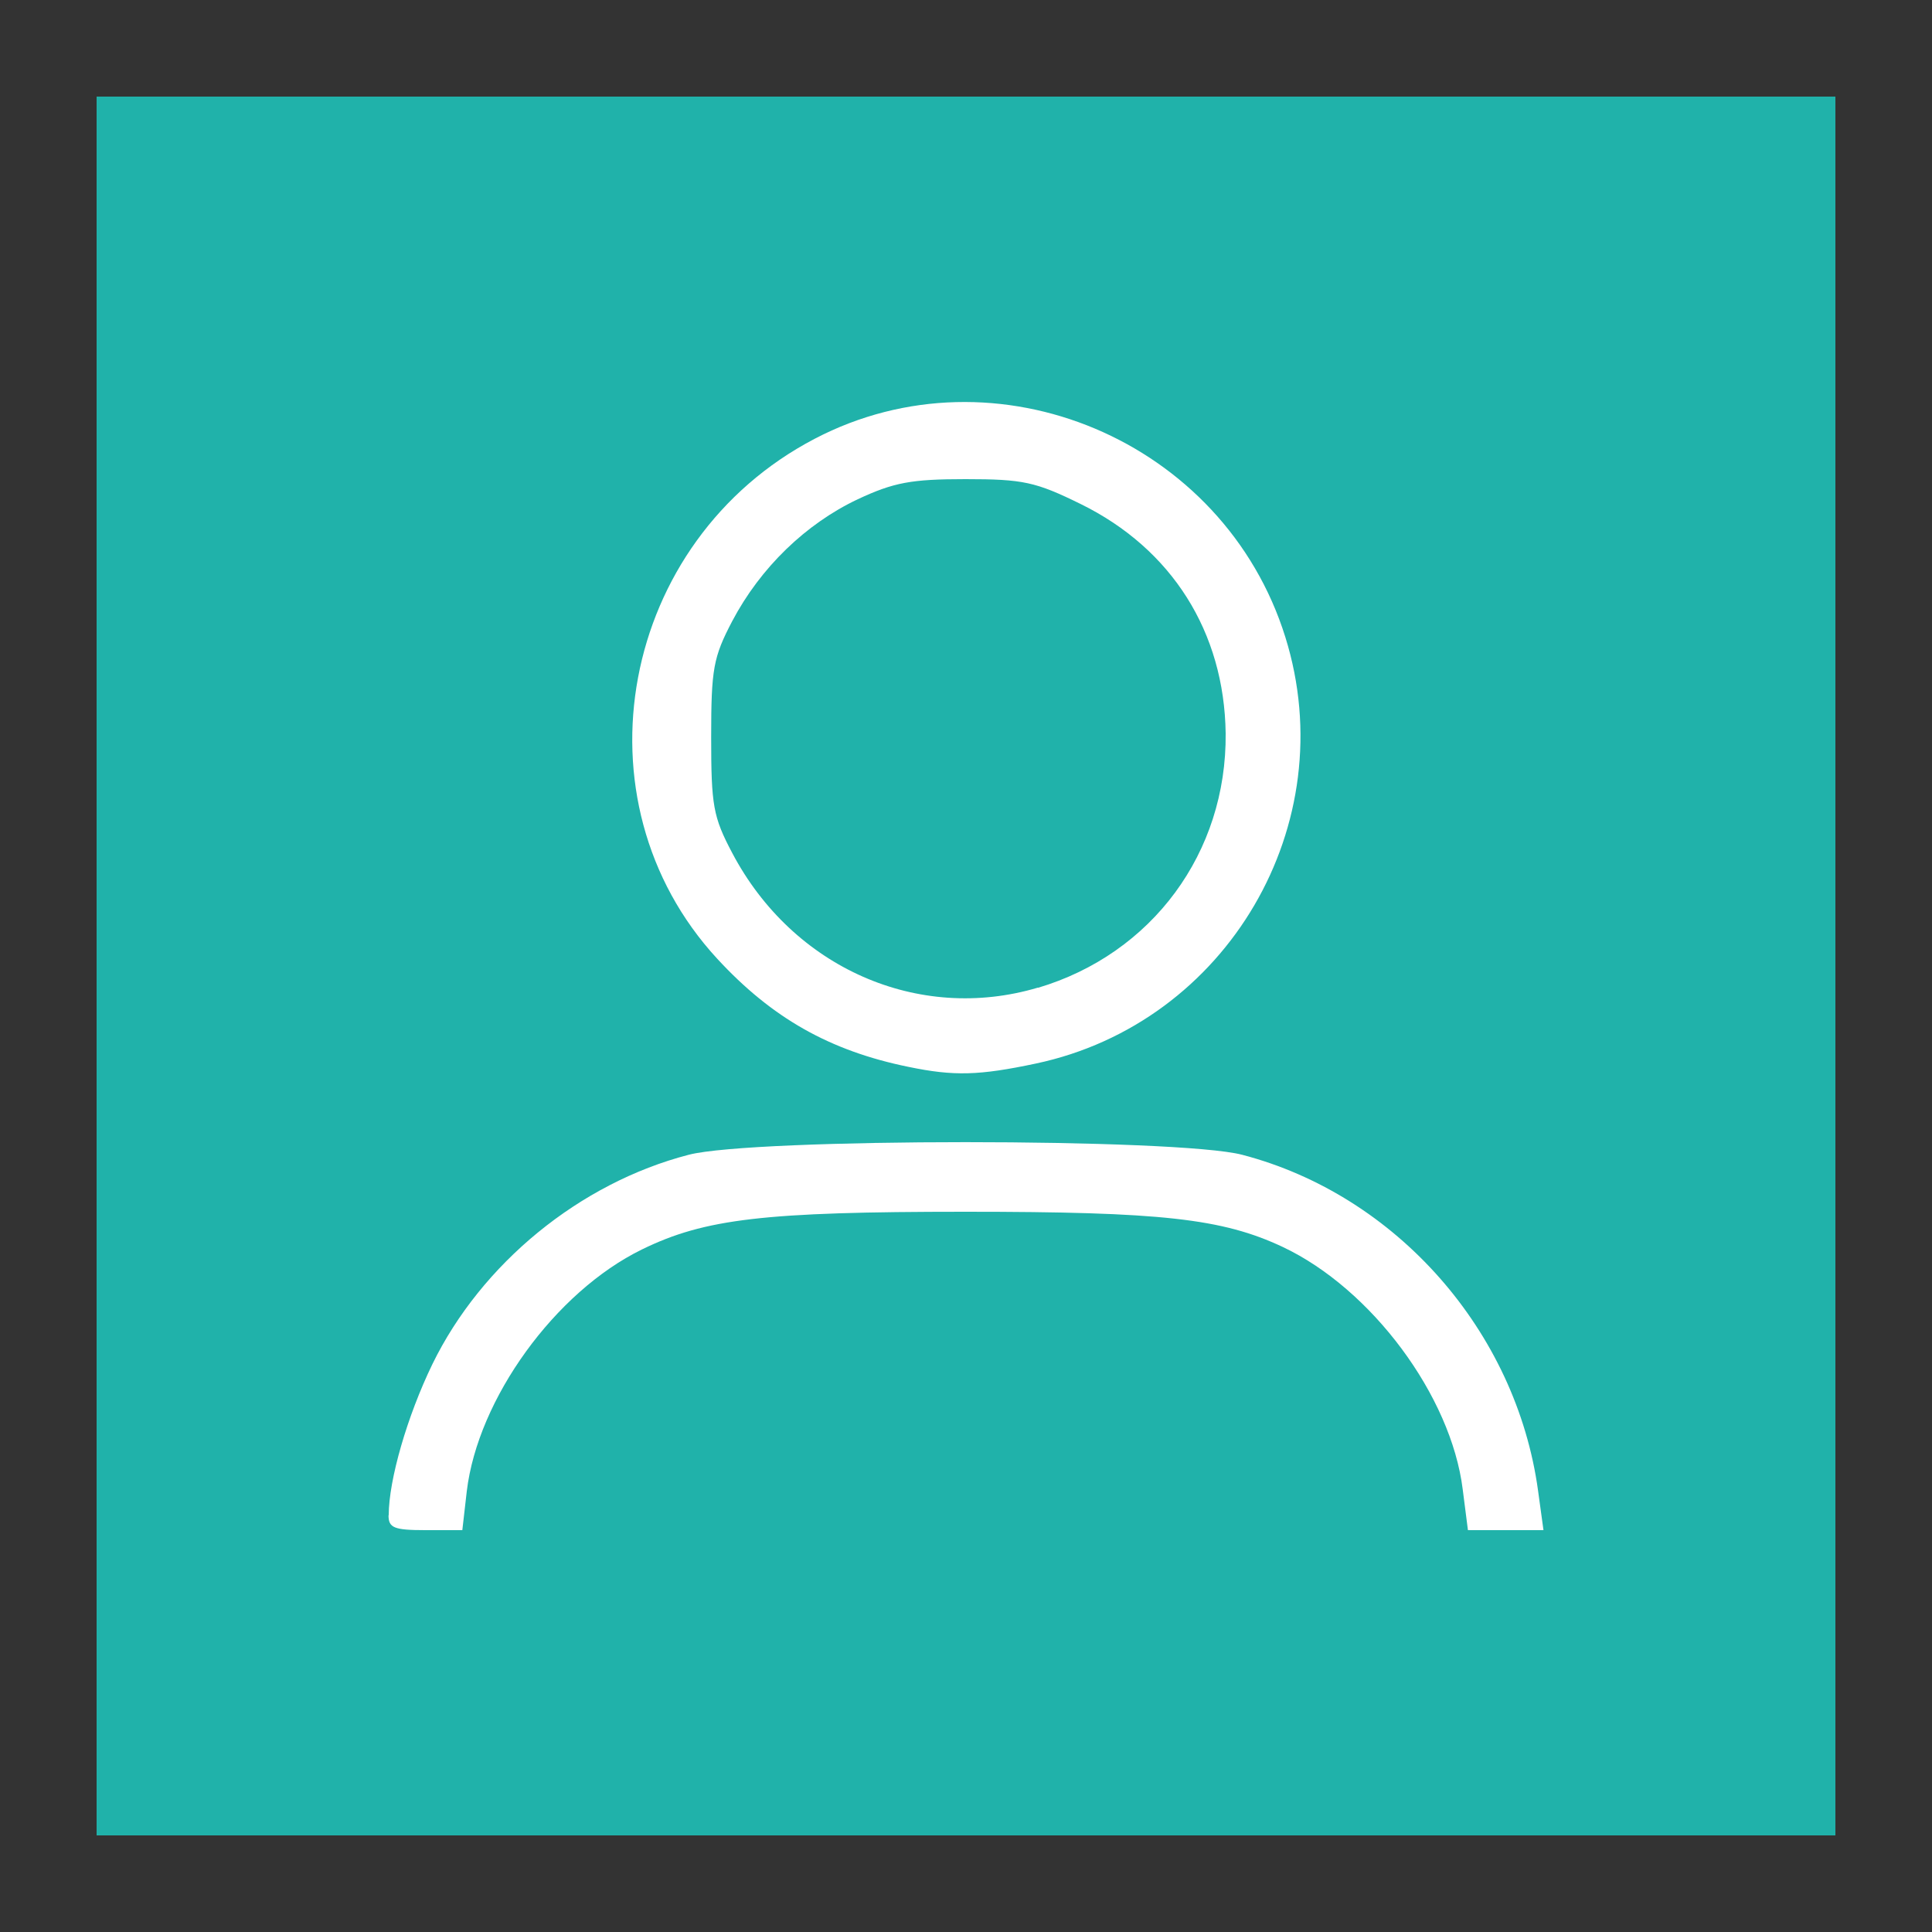 <?xml version="1.0" encoding="UTF-8" standalone="no"?>
<!-- Created with Inkscape (http://www.inkscape.org/) -->

<svg
   width="10mm"
   height="10mm"
   viewBox="0 0 10 10"
   version="1.1"
   id="svg39688"
   inkscape:version="1.1.2 (0a00cf5339, 2022-02-04)"
   sodipodi:docname="person.svg"
   xmlns:inkscape="http://www.inkscape.org/namespaces/inkscape"
   xmlns:sodipodi="http://sodipodi.sourceforge.net/DTD/sodipodi-0.dtd"
   xmlns="http://www.w3.org/2000/svg"
   xmlns:svg="http://www.w3.org/2000/svg">
  <rect x="0" y="0" width="10" height="10" fill="#333333" stroke="none"/>
  <sodipodi:namedview
     id="namedview39690"
     pagecolor="#ffffff"
     bordercolor="#111111"
     borderopacity="1"
     inkscape:pageshadow="0"
     inkscape:pageopacity="0"
     inkscape:pagecheckerboard="1"
     inkscape:document-units="mm"
     showgrid="false"
     inkscape:zoom="10.817599"
     inkscape:cx="26.48462"
     inkscape:cy="21.076766"
     inkscape:window-width="1680"
     inkscape:window-height="873"
     inkscape:window-x="0"
     inkscape:window-y="135"
     inkscape:window-maximized="1"
     inkscape:current-layer="layer1" />
  <defs
     id="defs39685" />
  <g
     inkscape:label="Layer 1"
     inkscape:groupmode="layer"
     id="layer1">
    <rect
       style="clip-rule:evenodd;fill:#20b2aa;fill-opacity:1;fill-rule:evenodd;stroke-width:0.01;image-rendering:optimizeQuality;shape-rendering:geometricPrecision;text-rendering:geometricPrecision"
       id="rect23747"
       height="9"
       width="9"
       y="0.5"
       x="0.5"
       class="fil3"
       inkscape:export-filename="/home/artur/Documentos/directory magazine /01 loule local mag 2024/back and info RIGHT.png"
       inkscape:export-xdpi="300"
       inkscape:export-ydpi="300" />
    <path
       style="fill:#ffffff;stroke-width:0.039"
       d="m 2.012,7.843 c 0,-0.183 0.096,-0.514 0.226,-0.782 0.254,-0.521 0.763,-0.938 1.327,-1.084 0.335,-0.087 2.529,-0.087 2.864,0 0.798,0.208 1.419,0.913 1.532,1.739 l 0.028,0.204 H 7.793 7.598 L 7.571,7.709 C 7.511,7.225 7.099,6.671 6.639,6.454 6.326,6.307 6.01,6.272 4.996,6.272 c -1.039,0 -1.348,0.036 -1.673,0.195 -0.449,0.219 -0.85,0.773 -0.907,1.252 L 2.393,7.92 h -0.191 c -0.163,0 -0.191,-0.012 -0.191,-0.077 z m 2.69,-2.321 C 4.295,5.439 3.995,5.269 3.712,4.962 2.956,4.142 3.208,2.798 4.217,2.271 5.154,1.781 6.335,2.278 6.653,3.298 6.955,4.266 6.353,5.295 5.361,5.505 5.068,5.567 4.938,5.571 4.702,5.522 Z M 5.372,5.113 C 5.964,4.937 6.35,4.413 6.344,3.796 6.337,3.272 6.066,2.841 5.594,2.609 5.36,2.494 5.296,2.48 4.997,2.48 c -0.28,0 -0.371,0.017 -0.557,0.104 C 4.171,2.711 3.936,2.938 3.79,3.215 3.692,3.402 3.681,3.462 3.681,3.815 c 0,0.354 0.01,0.413 0.109,0.6 0.313,0.594 0.963,0.881 1.582,0.697 z"
       id="path23751"
       sodipodi:nodetypes="ssssscccssssscssssssssscsssssss"
       inkscape:export-filename="/home/artur/Documentos/directory magazine /01 loule local mag 2024/back and info RIGHT.png"
       inkscape:export-xdpi="300"
       inkscape:export-ydpi="300" />
  </g>
</svg>
